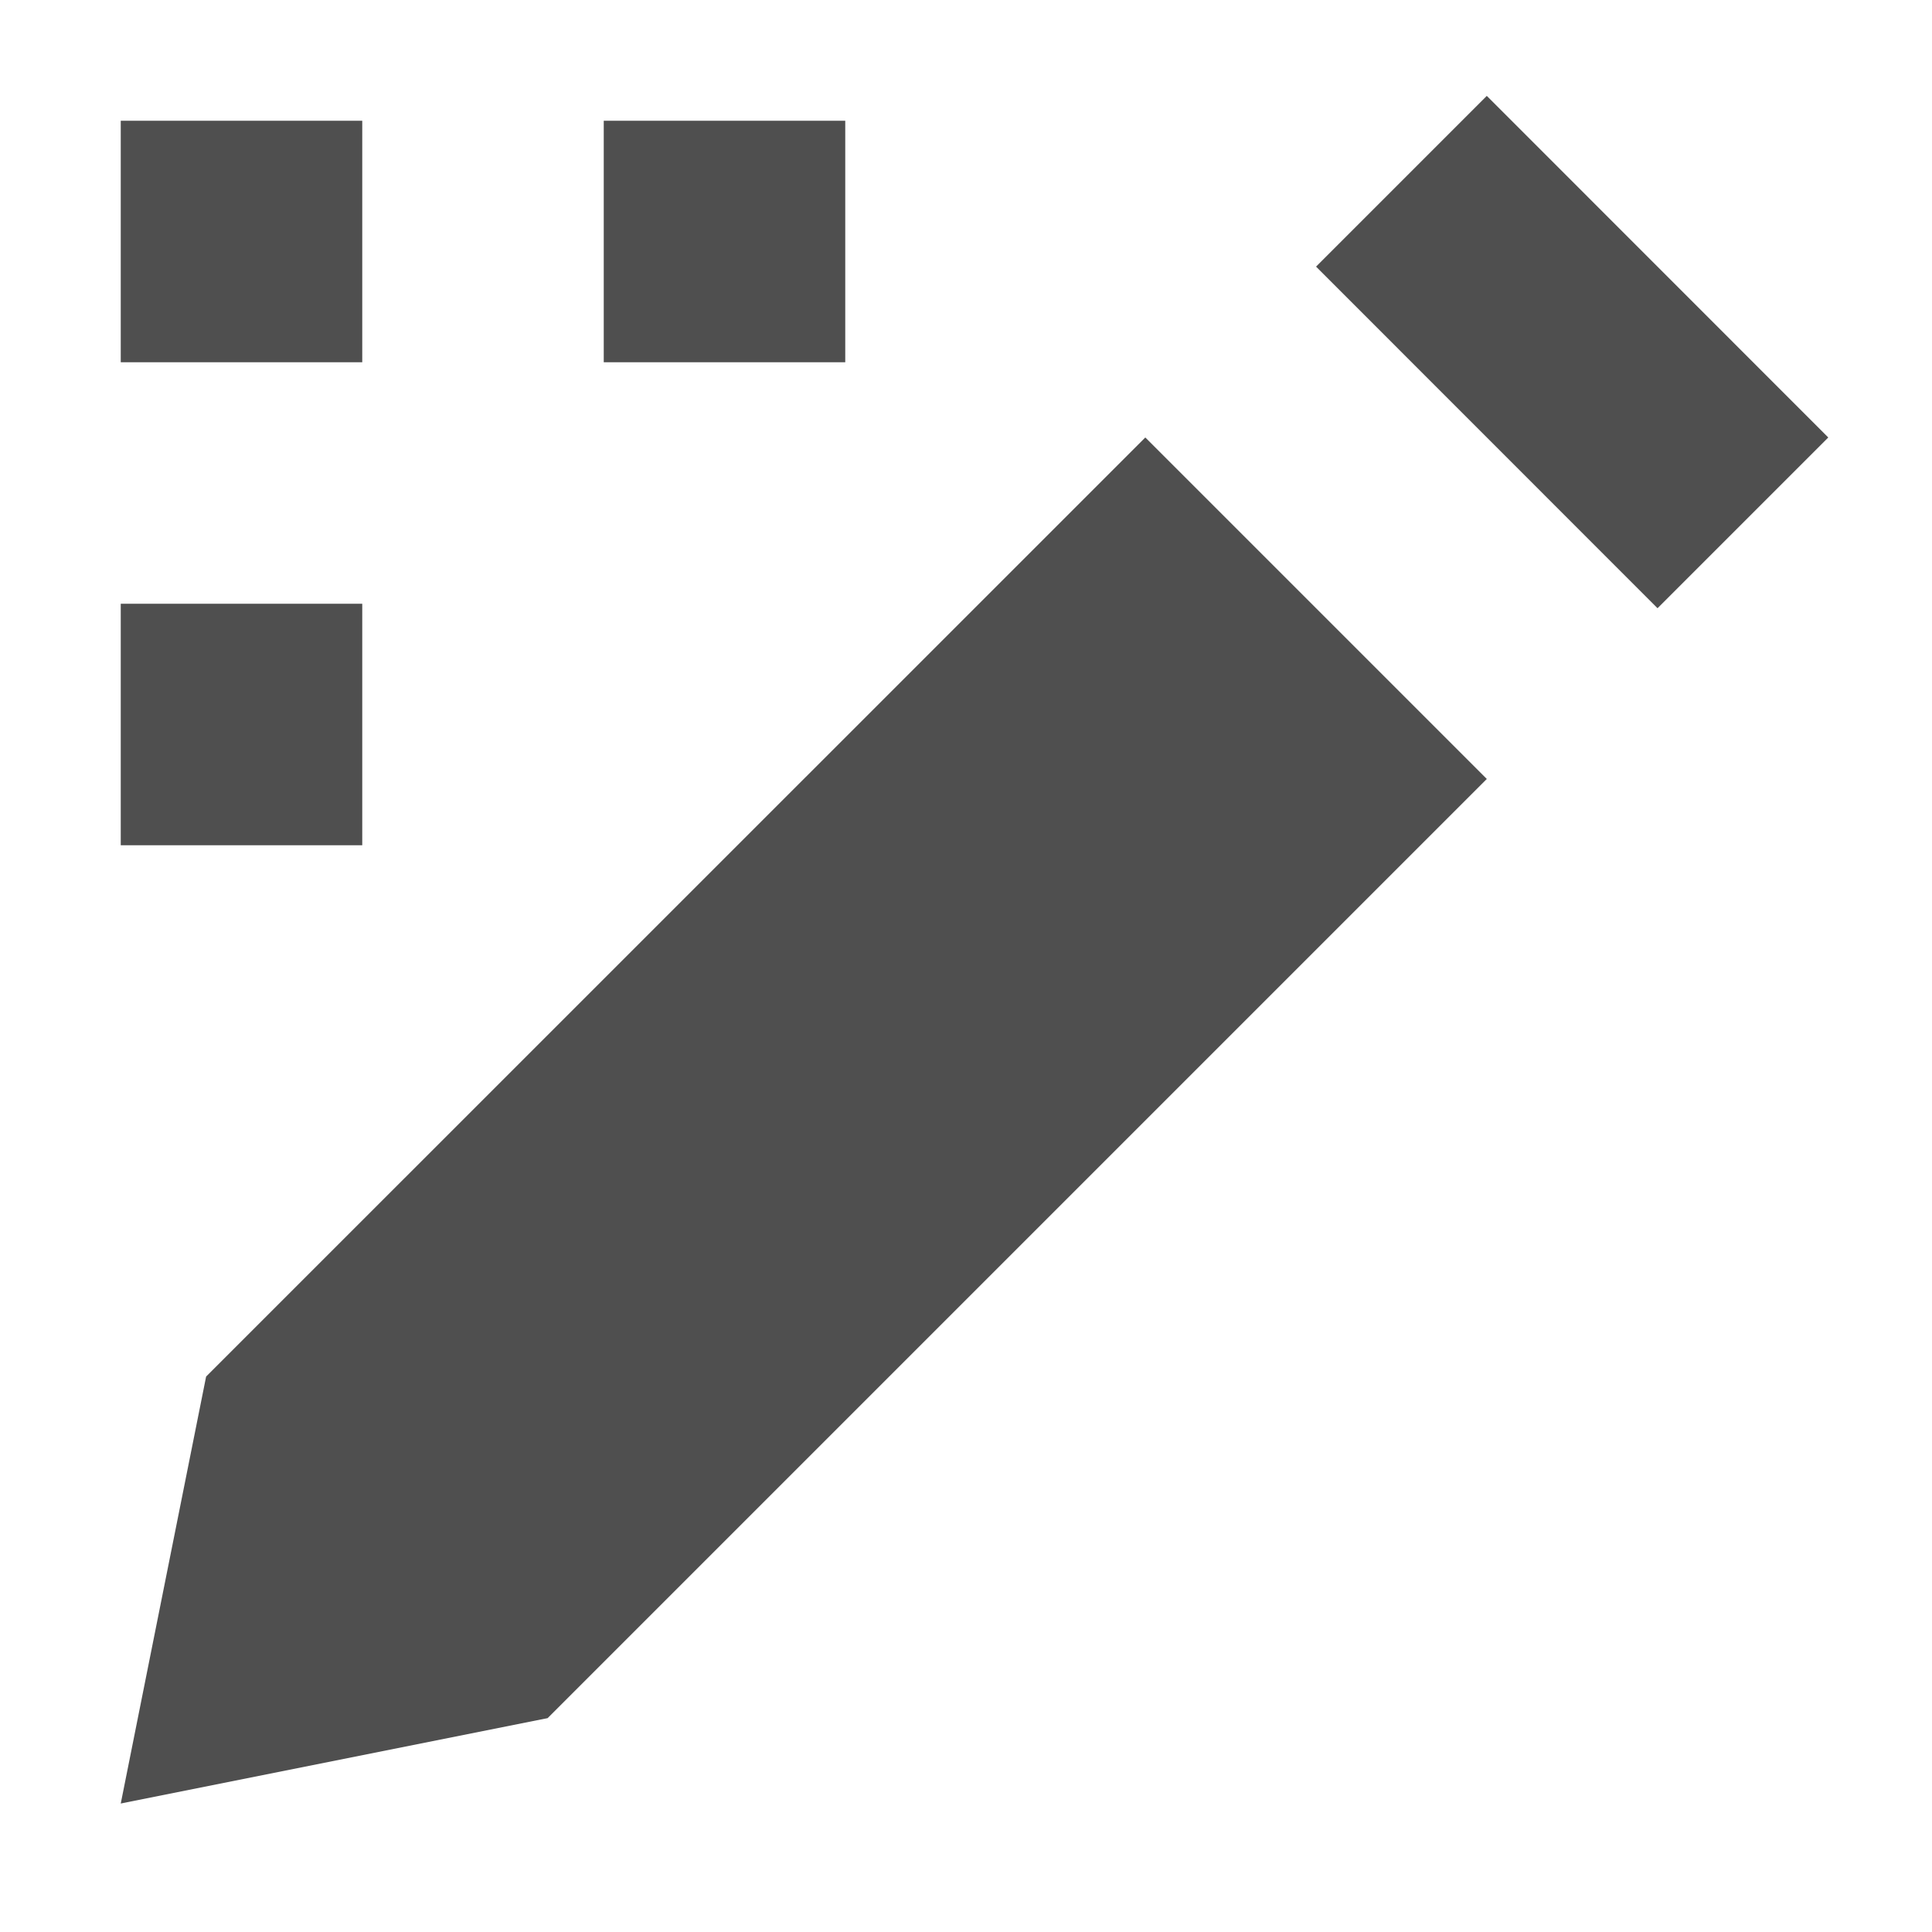 <svg width="16" height="16" version="1.1" viewBox="0 0 16 16" xmlns="http://www.w3.org/2000/svg">
<g transform="translate(0 -1036.4)" fill="#4f4f4f">
<path d="m1.707 1047.8-0.707 3.536l3.535-0.707 7.778-7.778-2.828-2.828zm9.192-9.192 2.828 2.829 1.414-1.414-2.828-2.829z"/>
<rect x="1" y="1037.4" width="2" height="2"/>
<rect x="1" y="1041.4" width="2" height="2"/>
<rect x="5" y="1037.4" width="2" height="2"/>
</g>
</svg>
